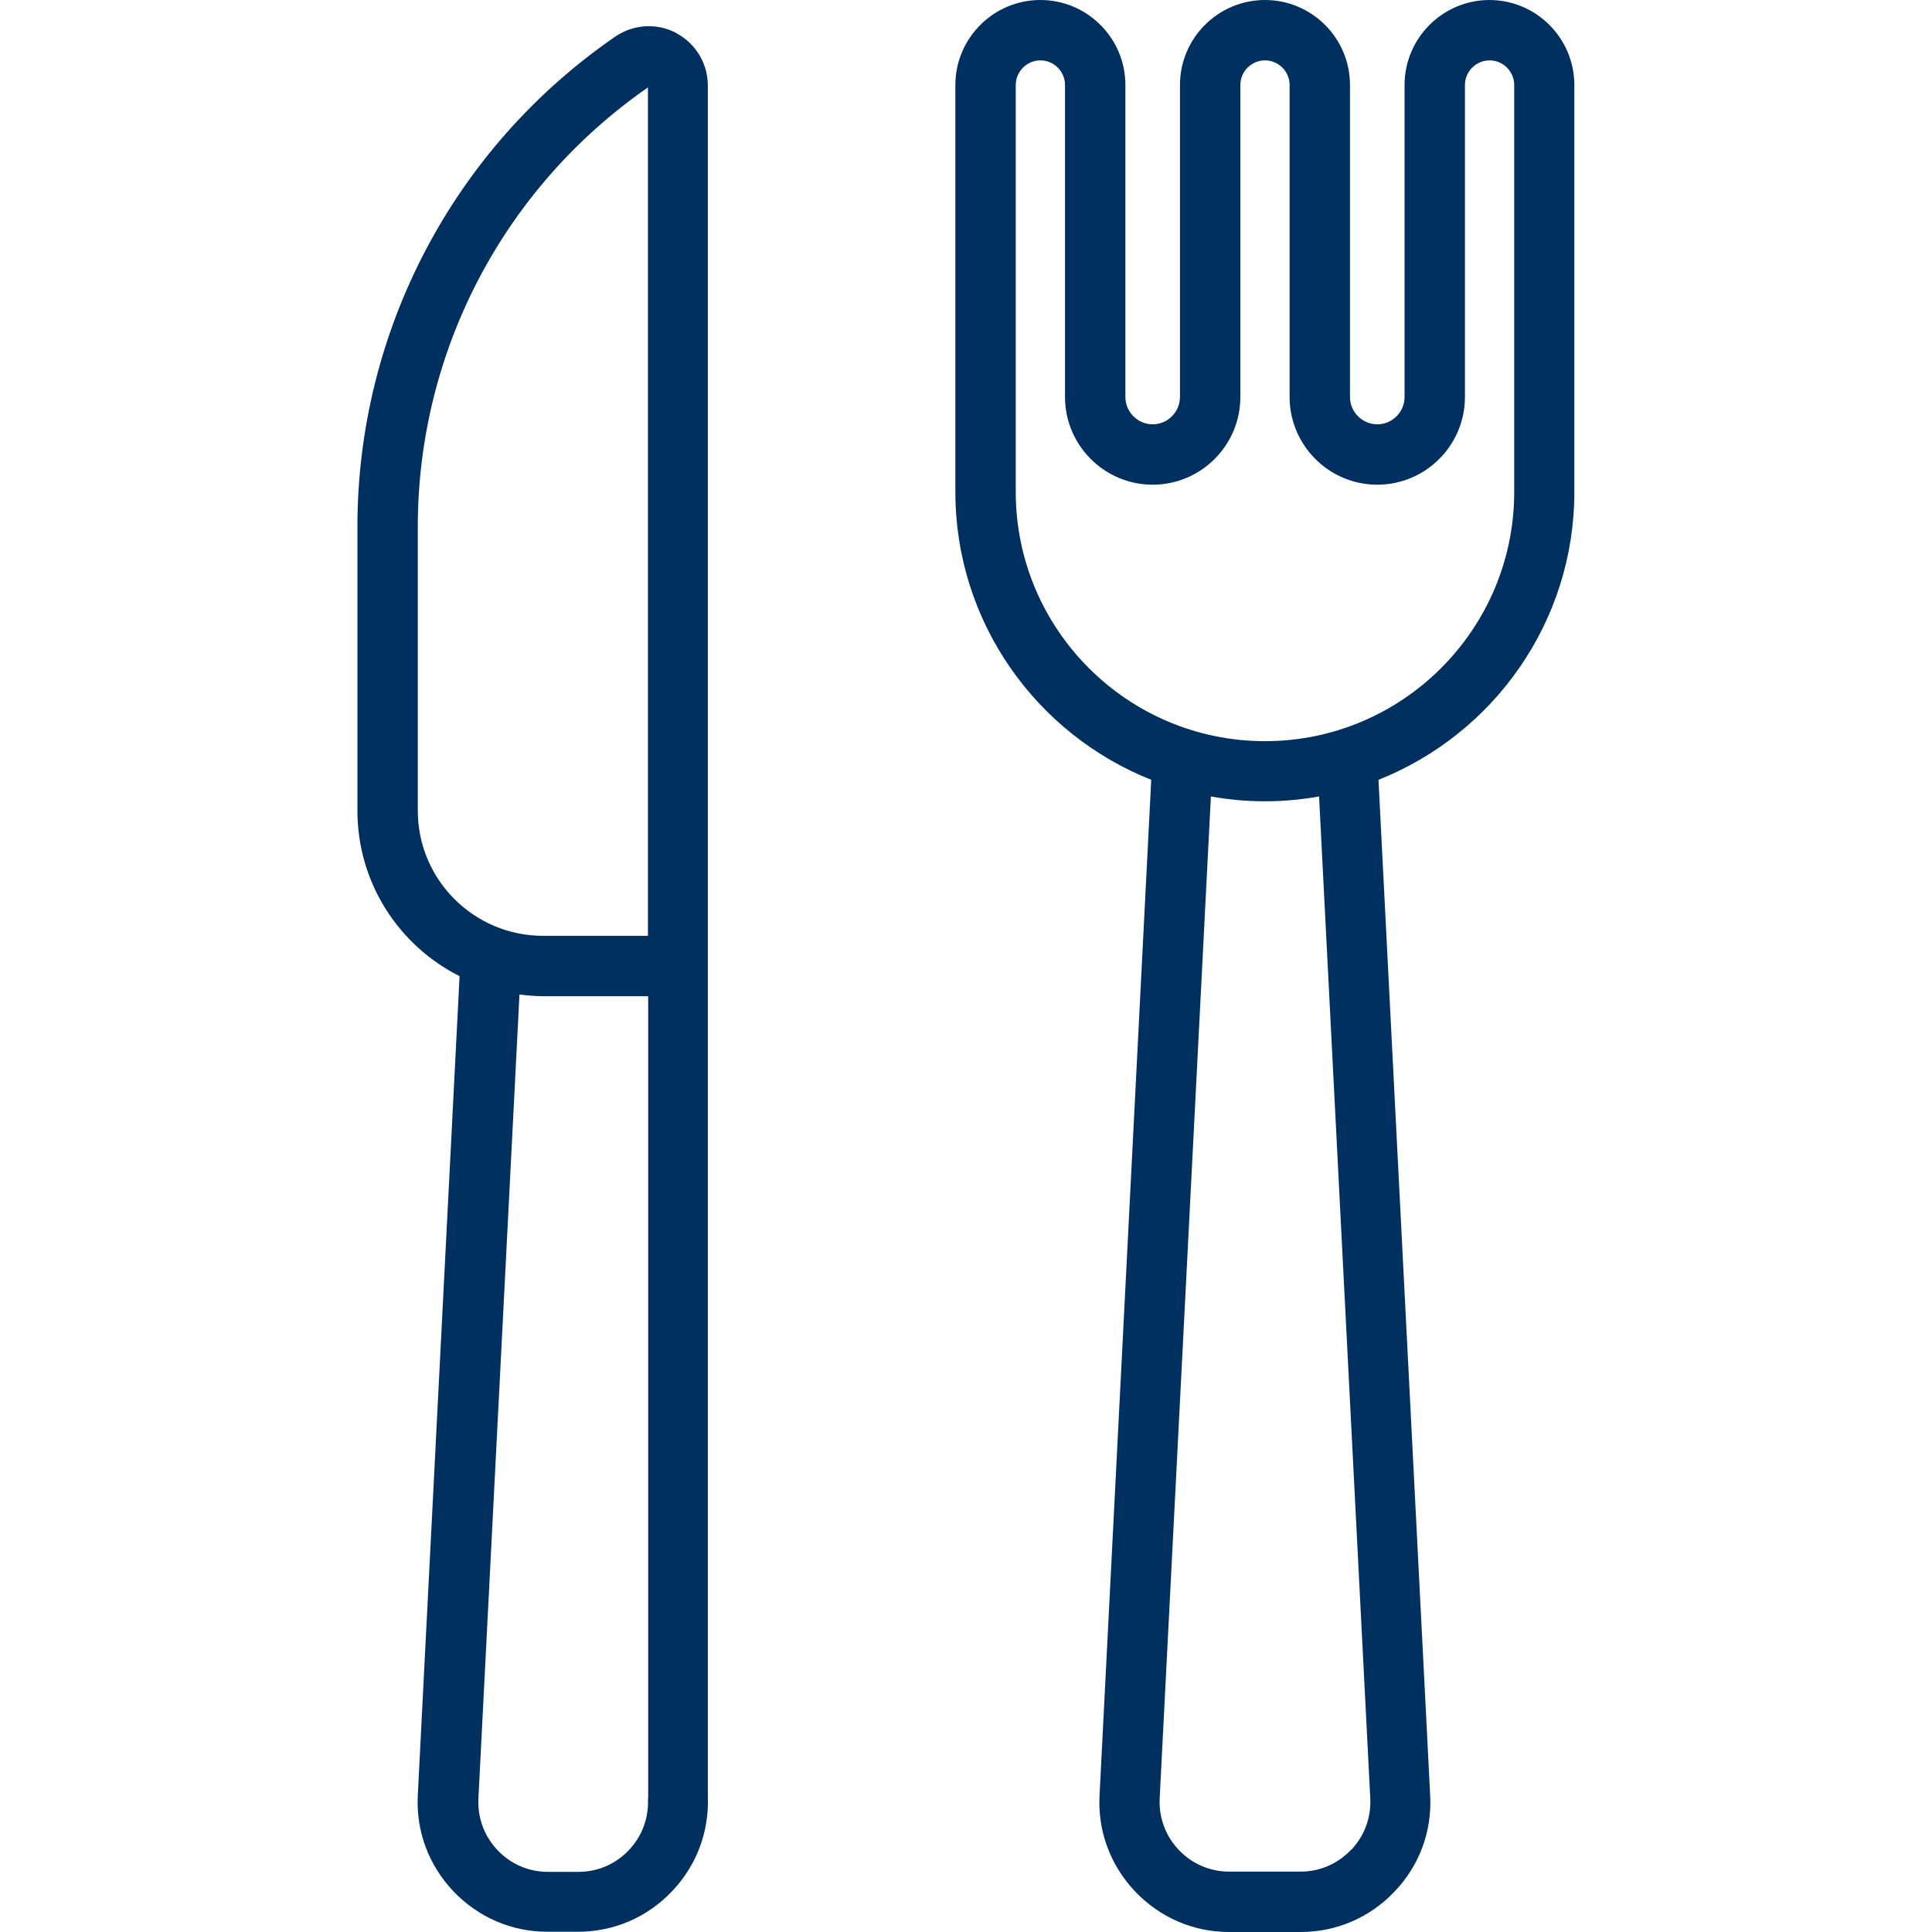 <?xml version="1.0" encoding="UTF-8"?>
<svg id="Layer_1" xmlns="http://www.w3.org/2000/svg" version="1.1" viewBox="0 0 800 800">
  <!-- Generator: Adobe Illustrator 29.6.1, SVG Export Plug-In . SVG Version: 2.1.1 Build 9)  -->
  <defs>
    <style>
      .st0 {
        fill: #003060;
      }
    </style>
  </defs>
  <path class="st0" d="M280.1,13.7c-8.1-4.3-17.8-3.7-25.4,1.5-66.8,46-106.7,121.8-106.7,202.9v117.6c0,29.9,17.2,55.9,42.3,68.5l-17.3,339.1c-.8,14.9,4.5,29,14.7,39.8,10.3,10.8,24.1,16.8,39,16.8h12.6c14.9,0,28.8-6,39-16.8,10.2-10.7,15.4-24.7,14.8-39.5v-343.5c0,0,0-.2,0-.3V35.5c0-9.2-5-17.5-13.1-21.8ZM268.3,744.7c.4,8-2.4,15.6-7.9,21.4s-12.9,9-20.9,9h-12.6c-8,0-15.4-3.2-20.9-9-5.5-5.8-8.3-13.4-7.9-21.4l17-332.9c3.2.4,6.5.7,9.8.7h43.5v331.6c0,.2,0,.4,0,.6ZM268.3,387.5h-43.5c-28.5,0-51.8-23.2-51.8-51.8v-117.6c0-72.6,35.6-140.5,95.3-181.9v351.3ZM268.9,35.8l-7.1-10.3,7.1,10.3h0Z"/>
  <path class="st0" d="M616.8,0c-19.4,0-35.2,15.8-35.2,35.2v129.2c0,6.2-5.1,11.3-11.3,11.3s-11.3-5.1-11.3-11.3V35.2c0-19.4-15.8-35.2-35.2-35.2s-35.2,15.8-35.2,35.2v129.2c0,6.2-5.1,11.3-11.3,11.3s-11.3-5.1-11.3-11.3V35.2c0-19.4-15.8-35.2-35.2-35.2s-35.2,15.8-35.2,35.2v168.5c0,54.1,33.7,100.4,81.1,119.2l-21.4,420.5c-.8,14.9,4.5,29,14.7,39.8,10.3,10.8,24.1,16.8,39,16.8h29.5c14.9,0,28.8-6,39-16.8,10.3-10.8,15.5-24.9,14.7-39.8l-21.4-420.5c47.4-18.8,81.1-65.1,81.1-119.2V35.2c0-19.4-15.8-35.2-35.2-35.2ZM559.4,766c-5.5,5.8-12.9,9-20.9,9h-29.5c-8,0-15.4-3.2-20.9-9-5.5-5.8-8.3-13.4-7.9-21.4l21.2-414.8c7.3,1.3,14.8,2,22.4,2s15.1-.7,22.4-2l21.2,414.8c.4,8-2.4,15.6-7.9,21.4ZM627,203.7c0,56.9-46.3,103.2-103.2,103.2s-103.2-46.3-103.2-103.2V35.2c0-5.6,4.6-10.2,10.2-10.2s10.2,4.6,10.2,10.2v129.2c0,20,16.3,36.3,36.3,36.3s36.3-16.3,36.3-36.3V35.2c0-5.6,4.6-10.2,10.2-10.2s10.2,4.6,10.2,10.2v129.2c0,20,16.3,36.3,36.3,36.3s36.3-16.3,36.3-36.3V35.2c0-5.6,4.6-10.2,10.2-10.2s10.2,4.6,10.2,10.2v168.5h0Z"/>
</svg>